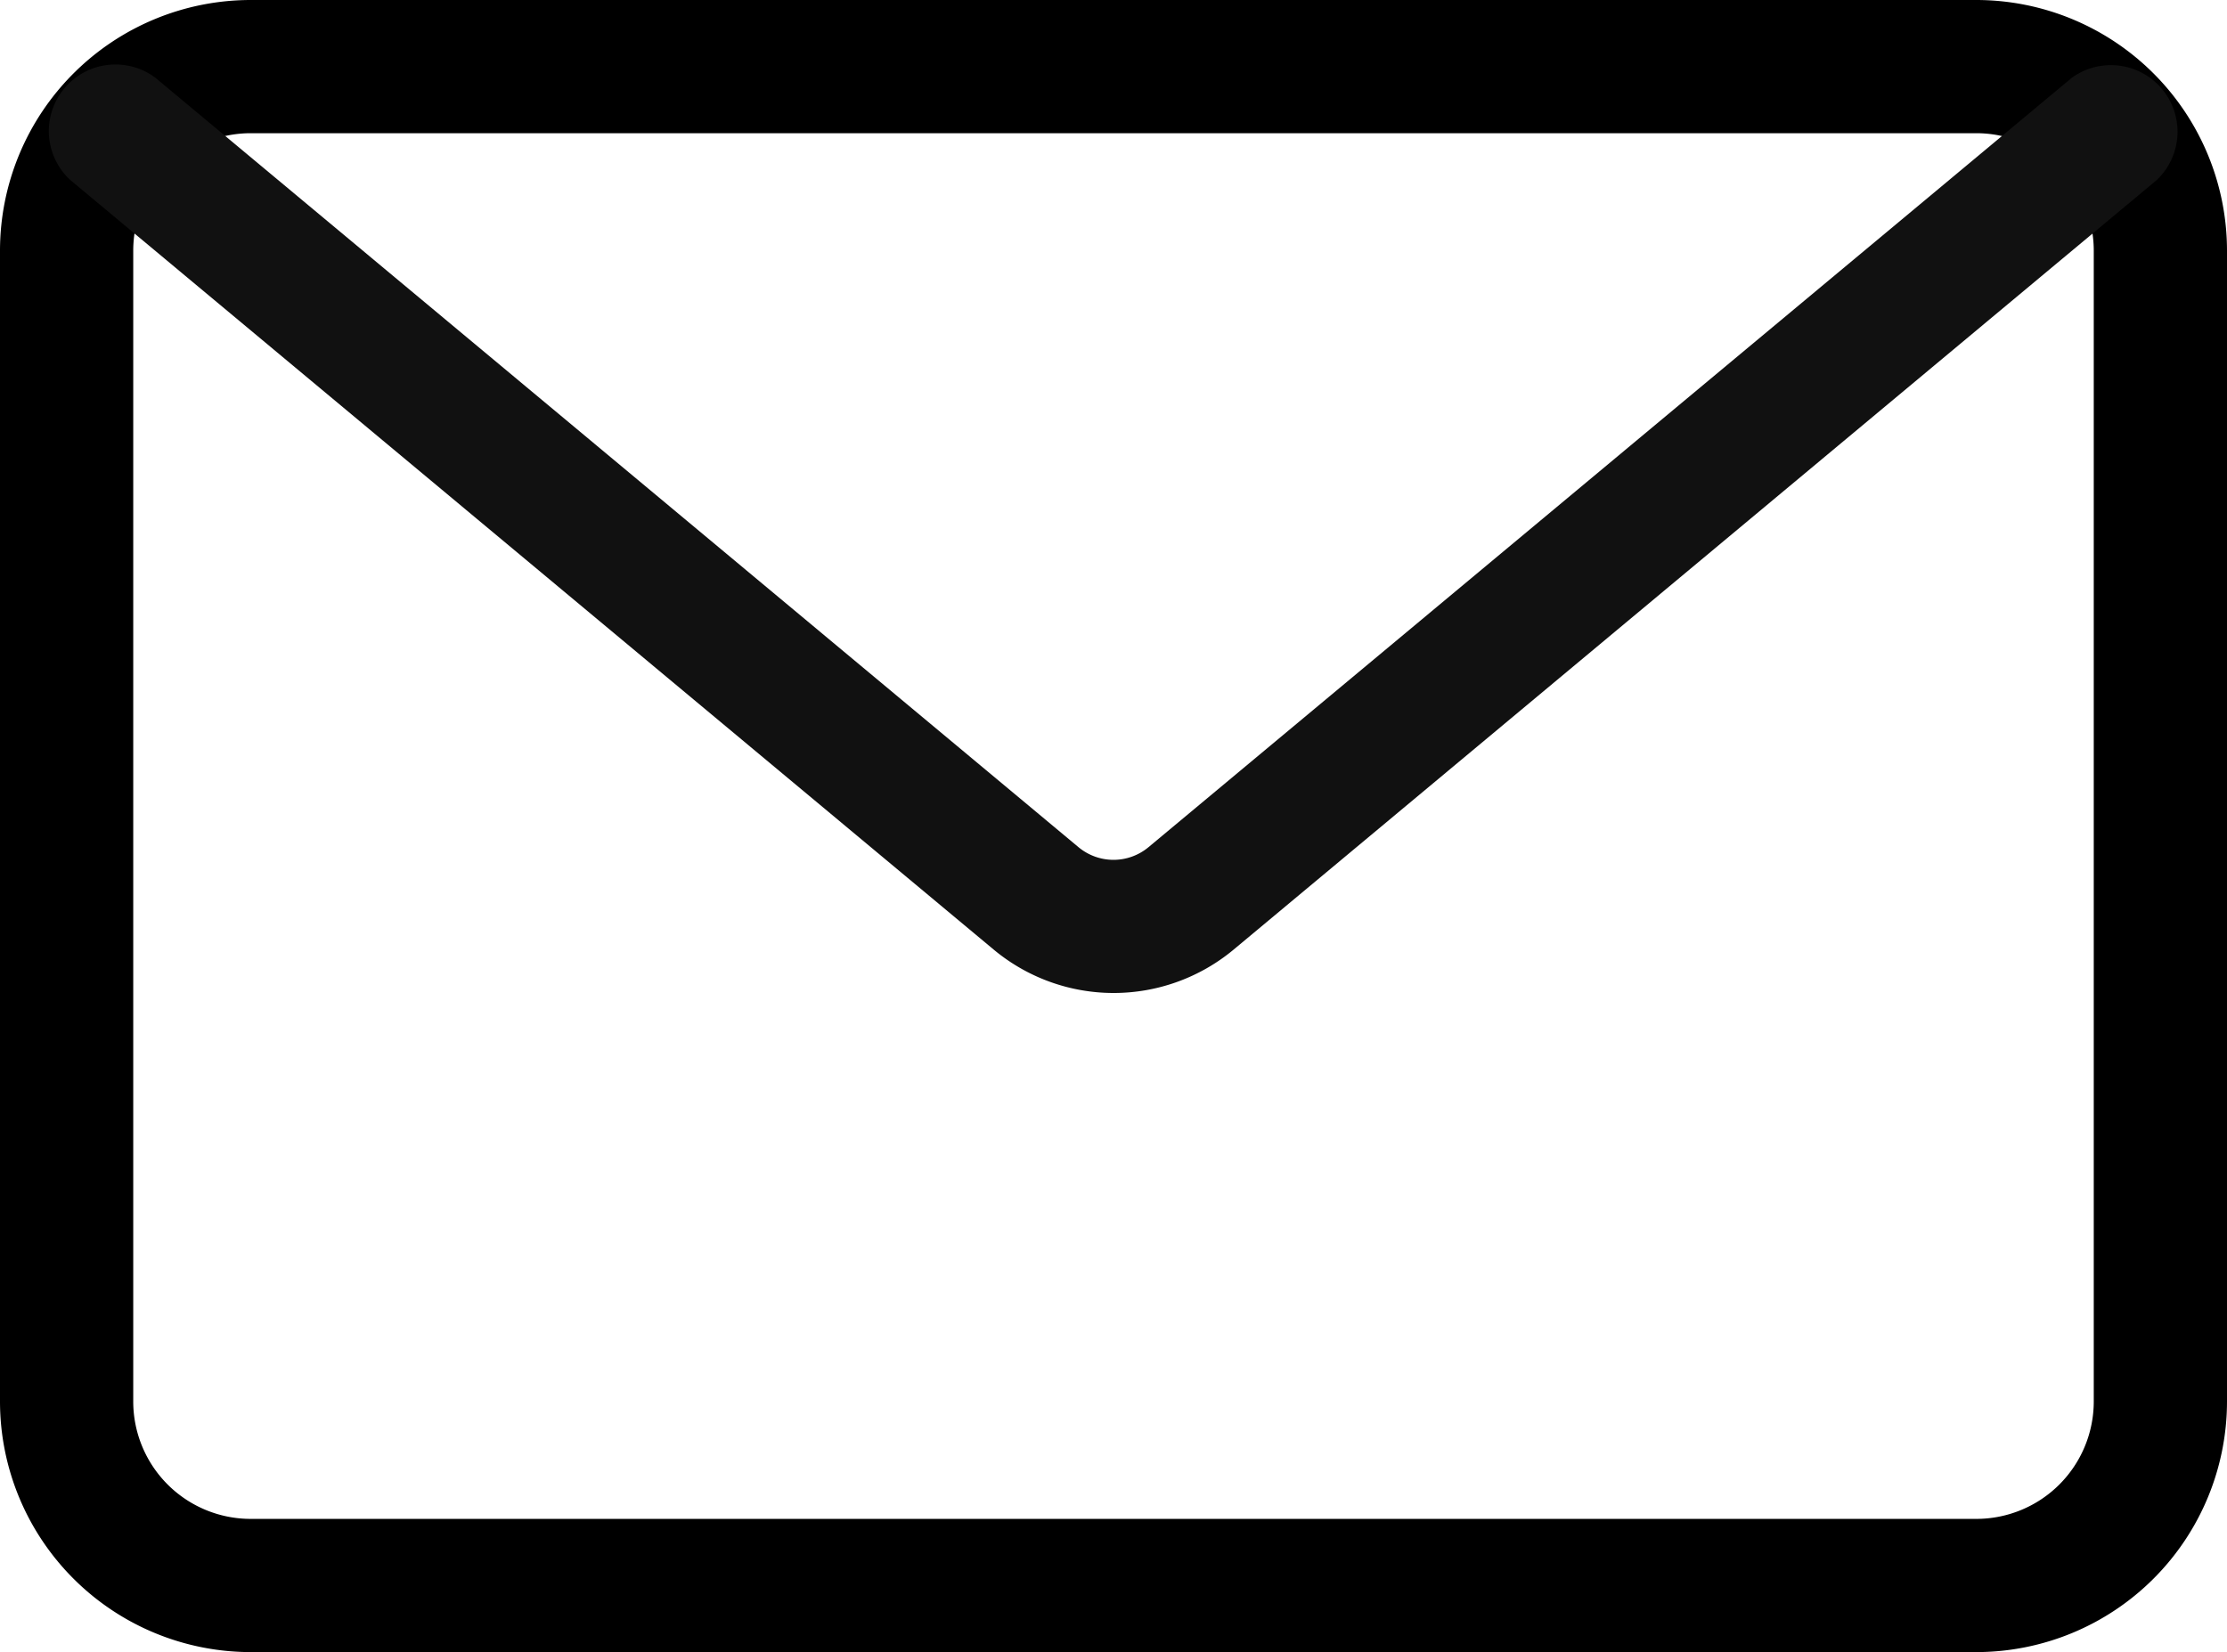 <svg xmlns="http://www.w3.org/2000/svg" viewBox="0 0 33.428 24.805"><defs><clipPath id="a"><path fill="none" stroke="#111" d="M0 0h33.428v24.805H0z" data-name="長方形 49"/></clipPath></defs><g clip-path="url(#a)" data-name="グループ 30"><path d="M3.761 0h25.906a3.765 3.765 0 0 1 3.761 3.761v17.283a3.765 3.765 0 0 1-3.761 3.761H3.761A3.765 3.765 0 0 1 0 21.044V3.761A3.765 3.765 0 0 1 3.761 0Zm25.906 22.805a1.763 1.763 0 0 0 1.761-1.761V3.761A1.763 1.763 0 0 0 29.667 2H3.761A1.763 1.763 0 0 0 2 3.761v17.283a1.763 1.763 0 0 0 1.761 1.761Z" data-name="長方形 48"/><path fill="#111" d="M16.714 14.909a2.815 2.815 0 0 1-1.8-.653L1.052 2.7a1 1 0 0 1 1.28-1.533L16.189 12.72a.821.821 0 0 0 1.05 0L31.1 1.167A1 1 0 0 1 32.377 2.7L18.519 14.256a2.817 2.817 0 0 1-1.805.653Z" data-name="パス 182"/></g></svg>